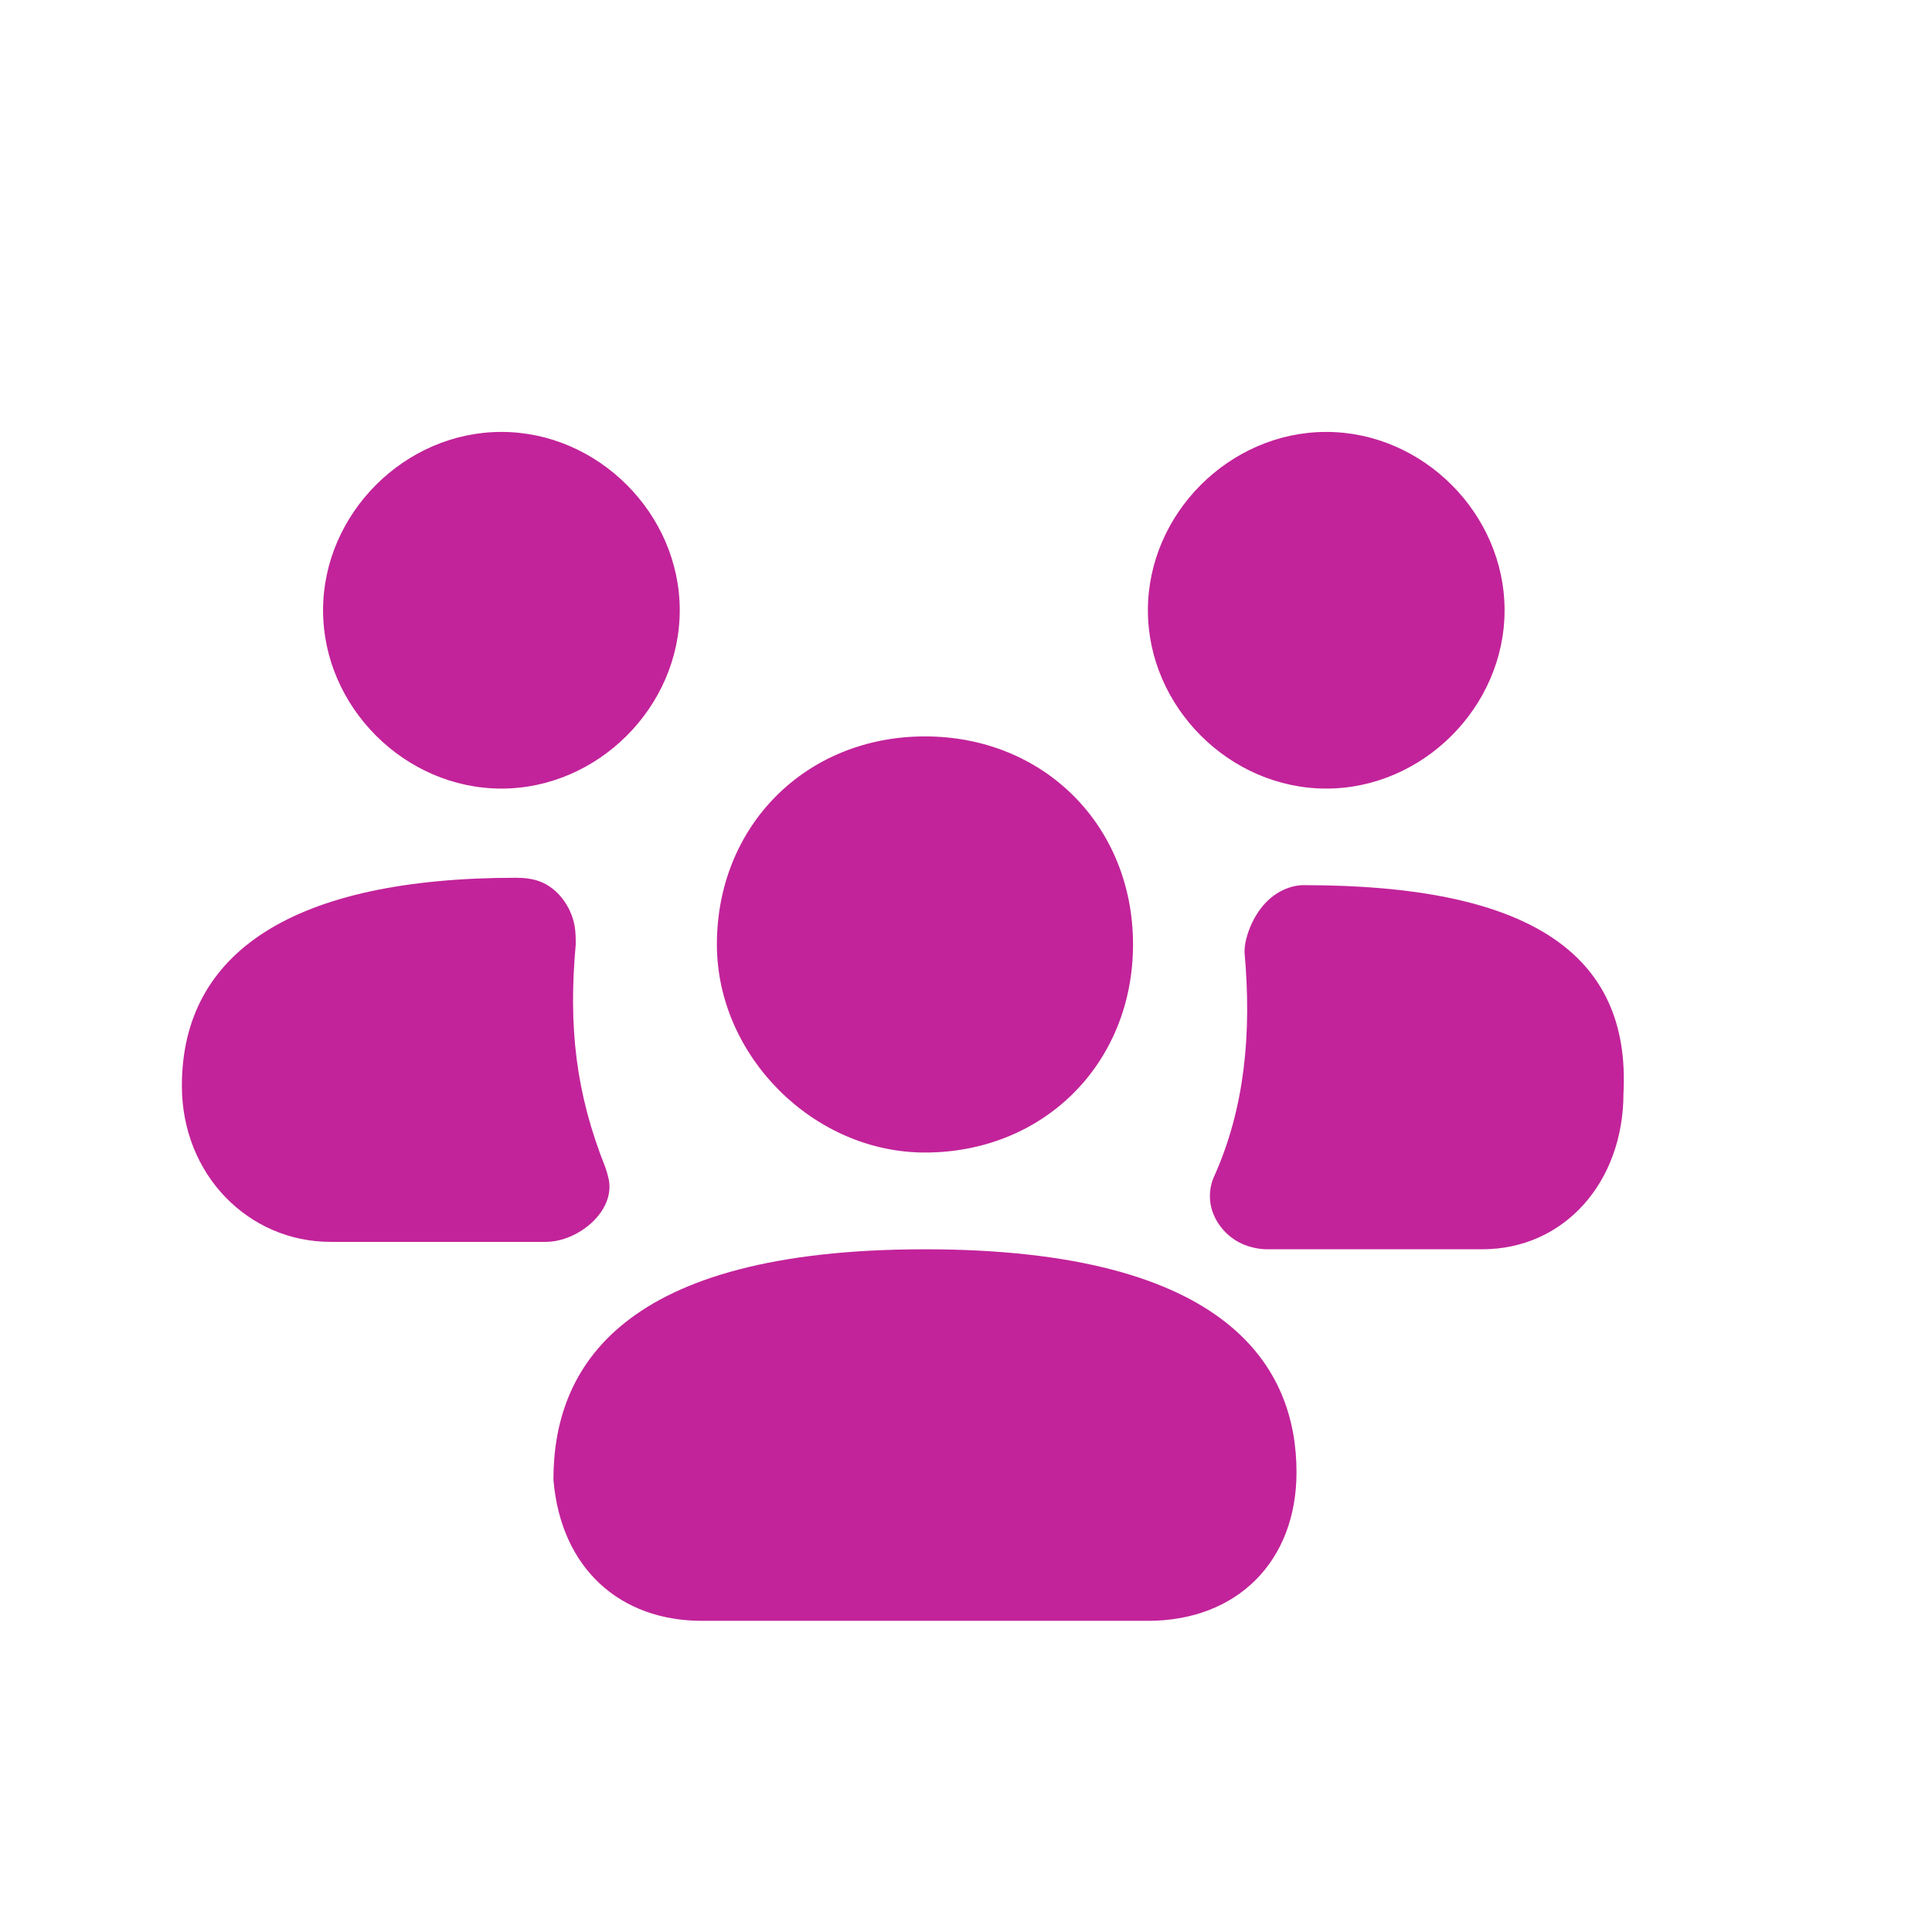 <svg width="128" height="128" viewBox="0 0 128 128" fill="none" xmlns="http://www.w3.org/2000/svg">
<g id="users group">
<g id="Vector" filter="url(#filter0_dd_28761_25452)">
<path fill-rule="evenodd" clip-rule="evenodd" d="M61.281 78.769C41.096 78.769 36.666 86.646 36.666 94.031C37.158 99.939 41.096 103.385 46.512 103.385H76.051C81.958 103.385 85.897 99.446 85.897 93.538C85.897 86.646 81.466 78.769 61.281 78.769Z" fill="#C2239A"/>
</g>
<g id="Vector_2" filter="url(#filter1_dd_28761_25452)">
<path fill-rule="evenodd" clip-rule="evenodd" d="M61.281 72.358C69.158 72.358 75.066 66.45 75.066 58.573C75.066 50.696 69.158 44.789 61.281 44.789C53.404 44.789 47.496 50.696 47.496 58.573C47.496 65.958 53.896 72.358 61.281 72.358Z" fill="#C2239A"/>
</g>
<g id="Vector_3" filter="url(#filter2_dd_28761_25452)">
<path fill-rule="evenodd" clip-rule="evenodd" d="M86.39 54.644C85.925 54.644 85.461 54.754 84.997 54.973C83.83 55.523 83.044 56.673 82.653 57.902C82.529 58.293 82.451 58.684 82.451 59.075C82.944 64.49 82.451 69.413 80.482 73.844C80.237 74.334 80.114 74.946 80.174 75.558C80.298 76.842 81.259 78.016 82.463 78.479C82.962 78.671 83.493 78.767 83.928 78.767H98.205C103.621 78.767 107.559 74.337 107.559 68.429C108.051 59.075 101.159 54.644 86.39 54.644Z" fill="#C2239A"/>
</g>
<g id="Vector_4" filter="url(#filter3_dd_28761_25452)">
<path fill-rule="evenodd" clip-rule="evenodd" d="M33.219 48.246C39.619 48.246 45.035 42.831 45.035 36.431C45.035 30.031 39.619 24.616 33.219 24.616C26.819 24.616 21.404 30.031 21.404 36.431C21.404 42.831 26.819 48.246 33.219 48.246Z" fill="#C2239A"/>
</g>
<g id="Vector_5" filter="url(#filter4_dd_28761_25452)">
<path fill-rule="evenodd" clip-rule="evenodd" d="M87.866 48.246C94.266 48.246 99.682 42.831 99.682 36.431C99.682 30.031 94.266 24.616 87.866 24.616C81.466 24.616 76.051 30.031 76.051 36.431C76.051 42.831 81.466 48.246 87.866 48.246Z" fill="#C2239A"/>
</g>
<g id="Vector_6" filter="url(#filter5_dd_28761_25452)">
<path fill-rule="evenodd" clip-rule="evenodd" d="M40.112 73.354C38.143 68.431 37.651 64 38.143 58.585C38.143 58.163 38.143 57.74 38.065 57.318C37.832 56.05 36.941 54.82 35.727 54.385C35.296 54.231 34.789 54.154 34.204 54.154C19.435 54.154 12.05 59.077 12.05 67.938C12.05 73.846 16.481 78.277 21.897 78.277H36.174C36.258 78.277 36.345 78.273 36.435 78.266C38.517 78.101 40.764 76.147 40.324 74.106C40.273 73.869 40.201 73.619 40.112 73.354Z" fill="#C2239A"/>
</g>
</g>
<defs>
<filter id="filter0_dd_28761_25452" x="28.666" y="74.769" width="65.231" height="40.615" filterUnits="userSpaceOnUse" color-interpolation-filters="sRGB">
<feFlood flood-opacity="0" result="BackgroundImageFix"/>
<feColorMatrix in="SourceAlpha" type="matrix" values="0 0 0 0 0 0 0 0 0 0 0 0 0 0 0 0 0 0 127 0" result="hardAlpha"/>
<feOffset dy="4"/>
<feGaussianBlur stdDeviation="4"/>
<feComposite in2="hardAlpha" operator="out"/>
<feColorMatrix type="matrix" values="0 0 0 0 0.443 0 0 0 0 0.502 0 0 0 0 0.588 0 0 0 0.08 0"/>
<feBlend mode="normal" in2="BackgroundImageFix" result="effect1_dropShadow_28761_25452"/>
<feColorMatrix in="SourceAlpha" type="matrix" values="0 0 0 0 0 0 0 0 0 0 0 0 0 0 0 0 0 0 127 0" result="hardAlpha"/>
<feOffset/>
<feGaussianBlur stdDeviation="0.5"/>
<feComposite in2="hardAlpha" operator="out"/>
<feColorMatrix type="matrix" values="0 0 0 0 0.443 0 0 0 0 0.502 0 0 0 0 0.588 0 0 0 0.04 0"/>
<feBlend mode="normal" in2="effect1_dropShadow_28761_25452" result="effect2_dropShadow_28761_25452"/>
<feBlend mode="normal" in="SourceGraphic" in2="effect2_dropShadow_28761_25452" result="shape"/>
</filter>
<filter id="filter1_dd_28761_25452" x="39.496" y="40.789" width="43.569" height="43.569" filterUnits="userSpaceOnUse" color-interpolation-filters="sRGB">
<feFlood flood-opacity="0" result="BackgroundImageFix"/>
<feColorMatrix in="SourceAlpha" type="matrix" values="0 0 0 0 0 0 0 0 0 0 0 0 0 0 0 0 0 0 127 0" result="hardAlpha"/>
<feOffset dy="4"/>
<feGaussianBlur stdDeviation="4"/>
<feComposite in2="hardAlpha" operator="out"/>
<feColorMatrix type="matrix" values="0 0 0 0 0.443 0 0 0 0 0.502 0 0 0 0 0.588 0 0 0 0.08 0"/>
<feBlend mode="normal" in2="BackgroundImageFix" result="effect1_dropShadow_28761_25452"/>
<feColorMatrix in="SourceAlpha" type="matrix" values="0 0 0 0 0 0 0 0 0 0 0 0 0 0 0 0 0 0 127 0" result="hardAlpha"/>
<feOffset/>
<feGaussianBlur stdDeviation="0.5"/>
<feComposite in2="hardAlpha" operator="out"/>
<feColorMatrix type="matrix" values="0 0 0 0 0.443 0 0 0 0 0.502 0 0 0 0 0.588 0 0 0 0.04 0"/>
<feBlend mode="normal" in2="effect1_dropShadow_28761_25452" result="effect2_dropShadow_28761_25452"/>
<feBlend mode="normal" in="SourceGraphic" in2="effect2_dropShadow_28761_25452" result="shape"/>
</filter>
<filter id="filter2_dd_28761_25452" x="72.159" y="50.644" width="43.425" height="40.123" filterUnits="userSpaceOnUse" color-interpolation-filters="sRGB">
<feFlood flood-opacity="0" result="BackgroundImageFix"/>
<feColorMatrix in="SourceAlpha" type="matrix" values="0 0 0 0 0 0 0 0 0 0 0 0 0 0 0 0 0 0 127 0" result="hardAlpha"/>
<feOffset dy="4"/>
<feGaussianBlur stdDeviation="4"/>
<feComposite in2="hardAlpha" operator="out"/>
<feColorMatrix type="matrix" values="0 0 0 0 0.443 0 0 0 0 0.502 0 0 0 0 0.588 0 0 0 0.08 0"/>
<feBlend mode="normal" in2="BackgroundImageFix" result="effect1_dropShadow_28761_25452"/>
<feColorMatrix in="SourceAlpha" type="matrix" values="0 0 0 0 0 0 0 0 0 0 0 0 0 0 0 0 0 0 127 0" result="hardAlpha"/>
<feOffset/>
<feGaussianBlur stdDeviation="0.5"/>
<feComposite in2="hardAlpha" operator="out"/>
<feColorMatrix type="matrix" values="0 0 0 0 0.443 0 0 0 0 0.502 0 0 0 0 0.588 0 0 0 0.04 0"/>
<feBlend mode="normal" in2="effect1_dropShadow_28761_25452" result="effect2_dropShadow_28761_25452"/>
<feBlend mode="normal" in="SourceGraphic" in2="effect2_dropShadow_28761_25452" result="shape"/>
</filter>
<filter id="filter3_dd_28761_25452" x="13.404" y="20.616" width="39.631" height="39.631" filterUnits="userSpaceOnUse" color-interpolation-filters="sRGB">
<feFlood flood-opacity="0" result="BackgroundImageFix"/>
<feColorMatrix in="SourceAlpha" type="matrix" values="0 0 0 0 0 0 0 0 0 0 0 0 0 0 0 0 0 0 127 0" result="hardAlpha"/>
<feOffset dy="4"/>
<feGaussianBlur stdDeviation="4"/>
<feComposite in2="hardAlpha" operator="out"/>
<feColorMatrix type="matrix" values="0 0 0 0 0.443 0 0 0 0 0.502 0 0 0 0 0.588 0 0 0 0.08 0"/>
<feBlend mode="normal" in2="BackgroundImageFix" result="effect1_dropShadow_28761_25452"/>
<feColorMatrix in="SourceAlpha" type="matrix" values="0 0 0 0 0 0 0 0 0 0 0 0 0 0 0 0 0 0 127 0" result="hardAlpha"/>
<feOffset/>
<feGaussianBlur stdDeviation="0.5"/>
<feComposite in2="hardAlpha" operator="out"/>
<feColorMatrix type="matrix" values="0 0 0 0 0.443 0 0 0 0 0.502 0 0 0 0 0.588 0 0 0 0.04 0"/>
<feBlend mode="normal" in2="effect1_dropShadow_28761_25452" result="effect2_dropShadow_28761_25452"/>
<feBlend mode="normal" in="SourceGraphic" in2="effect2_dropShadow_28761_25452" result="shape"/>
</filter>
<filter id="filter4_dd_28761_25452" x="68.051" y="20.616" width="39.631" height="39.631" filterUnits="userSpaceOnUse" color-interpolation-filters="sRGB">
<feFlood flood-opacity="0" result="BackgroundImageFix"/>
<feColorMatrix in="SourceAlpha" type="matrix" values="0 0 0 0 0 0 0 0 0 0 0 0 0 0 0 0 0 0 127 0" result="hardAlpha"/>
<feOffset dy="4"/>
<feGaussianBlur stdDeviation="4"/>
<feComposite in2="hardAlpha" operator="out"/>
<feColorMatrix type="matrix" values="0 0 0 0 0.443 0 0 0 0 0.502 0 0 0 0 0.588 0 0 0 0.08 0"/>
<feBlend mode="normal" in2="BackgroundImageFix" result="effect1_dropShadow_28761_25452"/>
<feColorMatrix in="SourceAlpha" type="matrix" values="0 0 0 0 0 0 0 0 0 0 0 0 0 0 0 0 0 0 127 0" result="hardAlpha"/>
<feOffset/>
<feGaussianBlur stdDeviation="0.5"/>
<feComposite in2="hardAlpha" operator="out"/>
<feColorMatrix type="matrix" values="0 0 0 0 0.443 0 0 0 0 0.502 0 0 0 0 0.588 0 0 0 0.04 0"/>
<feBlend mode="normal" in2="effect1_dropShadow_28761_25452" result="effect2_dropShadow_28761_25452"/>
<feBlend mode="normal" in="SourceGraphic" in2="effect2_dropShadow_28761_25452" result="shape"/>
</filter>
<filter id="filter5_dd_28761_25452" x="4.051" y="50.154" width="44.329" height="40.123" filterUnits="userSpaceOnUse" color-interpolation-filters="sRGB">
<feFlood flood-opacity="0" result="BackgroundImageFix"/>
<feColorMatrix in="SourceAlpha" type="matrix" values="0 0 0 0 0 0 0 0 0 0 0 0 0 0 0 0 0 0 127 0" result="hardAlpha"/>
<feOffset dy="4"/>
<feGaussianBlur stdDeviation="4"/>
<feComposite in2="hardAlpha" operator="out"/>
<feColorMatrix type="matrix" values="0 0 0 0 0.443 0 0 0 0 0.502 0 0 0 0 0.588 0 0 0 0.08 0"/>
<feBlend mode="normal" in2="BackgroundImageFix" result="effect1_dropShadow_28761_25452"/>
<feColorMatrix in="SourceAlpha" type="matrix" values="0 0 0 0 0 0 0 0 0 0 0 0 0 0 0 0 0 0 127 0" result="hardAlpha"/>
<feOffset/>
<feGaussianBlur stdDeviation="0.5"/>
<feComposite in2="hardAlpha" operator="out"/>
<feColorMatrix type="matrix" values="0 0 0 0 0.443 0 0 0 0 0.502 0 0 0 0 0.588 0 0 0 0.04 0"/>
<feBlend mode="normal" in2="effect1_dropShadow_28761_25452" result="effect2_dropShadow_28761_25452"/>
<feBlend mode="normal" in="SourceGraphic" in2="effect2_dropShadow_28761_25452" result="shape"/>
</filter>
</defs>
</svg>
